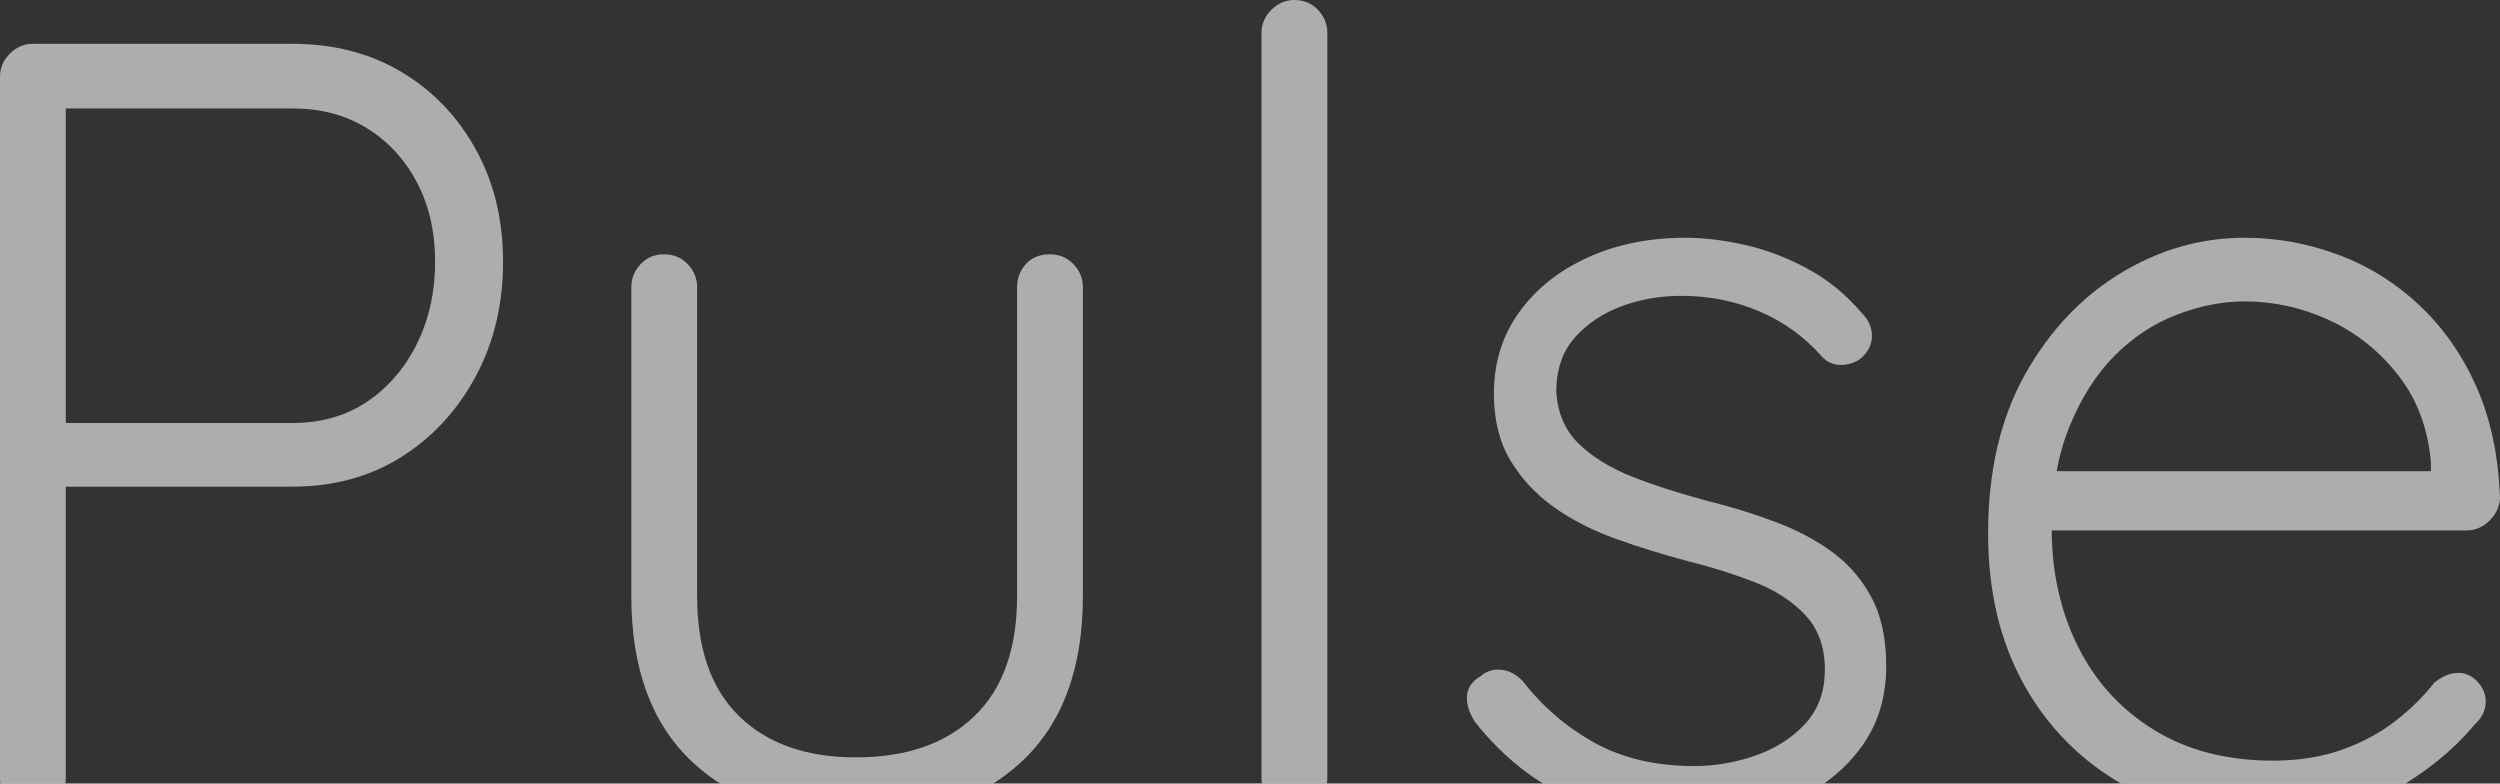 <svg width="1088" height="341" viewBox="0 0 1088 341" fill="none" xmlns="http://www.w3.org/2000/svg">
<rect x="0" y="0" width="1088" height="341" fill="#333333" stroke="none"/>
<path opacity="0.6" d="M127.32 19.067C145.165 19.067 160.92 23.125 174.583 31.24C188.247 39.355 199.053 50.576 207.003 64.902C214.953 79.187 218.928 95.541 218.928 113.967C218.928 132.433 214.953 149.057 207.003 163.839C199.053 178.62 188.247 190.317 174.583 198.929C160.92 207.5 145.165 211.785 127.32 211.785H26.209L28.631 207.003V338.67C28.631 342.48 27.182 345.813 24.284 348.67C21.427 351.527 18.094 352.955 14.285 352.955C9.854 352.955 6.356 351.527 3.789 348.67C1.263 345.813 0 342.48 0 338.67V33.352C0 29.542 1.428 26.209 4.285 23.352C7.142 20.495 10.475 19.067 14.285 19.067H127.32ZM127.32 184.086C139.741 184.086 150.548 181.001 159.74 174.832C168.973 168.621 176.219 160.195 181.477 149.554C186.736 138.872 189.365 127.009 189.365 113.967C189.365 100.924 186.736 89.414 181.477 79.435C176.219 69.415 168.973 61.548 159.74 55.834C150.548 50.079 139.741 47.202 127.32 47.202H26.209L28.631 42.916V186.943L25.774 184.086H127.32ZM456.915 110.675C461.055 110.675 464.471 112.103 467.162 114.96C469.895 117.817 471.261 121.15 471.261 124.96V259.484C471.261 290.951 462.359 314.966 444.555 331.528C426.751 348.049 402.737 356.309 372.511 356.309C342.617 356.309 318.85 348.049 301.212 331.528C283.574 314.966 274.754 290.951 274.754 259.484V124.96C274.754 121.15 276.1 117.817 278.791 114.96C281.483 112.103 284.899 110.675 289.039 110.675C293.18 110.675 296.595 112.103 299.287 114.96C302.019 117.817 303.386 121.15 303.386 124.96V259.484C303.386 282.381 309.493 299.791 321.707 311.716C333.963 323.64 350.898 329.603 372.511 329.603C394.456 329.603 411.618 323.64 423.998 311.716C436.419 299.791 442.63 282.381 442.63 259.484V124.96C442.63 121.15 443.893 117.817 446.419 114.96C448.986 112.103 452.484 110.675 456.915 110.675ZM577.646 338.67C577.646 342.48 576.197 345.813 573.298 348.67C570.441 351.527 567.108 352.955 563.299 352.955C559.158 352.955 555.743 351.527 553.051 348.67C550.36 345.813 549.014 342.48 549.014 338.67V14.285C549.014 10.475 550.443 7.142 553.3 4.285C556.157 1.428 559.49 0 563.299 0C567.439 0 570.855 1.428 573.547 4.285C576.279 7.142 577.646 10.475 577.646 14.285V338.67ZM642.013 314.324C639.488 310.515 638.287 306.789 638.411 303.145C638.577 299.46 640.564 296.5 644.374 294.264C646.941 292.069 649.88 291.138 653.193 291.469C656.547 291.759 659.652 293.332 662.509 296.189C671.121 307.327 681.534 316.312 693.749 323.144C706.005 329.975 720.558 333.391 737.41 333.391C746.312 333.391 755.131 331.88 763.868 328.857C772.604 325.835 779.829 321.239 785.543 315.07C791.298 308.859 794.176 300.971 794.176 291.407C794.176 281.552 791.298 273.603 785.543 267.558C779.829 261.513 772.439 256.751 763.371 253.273C754.345 249.754 744.739 246.731 734.553 244.205C723.747 241.348 713.25 238.098 703.065 234.455C692.879 230.77 683.894 226.153 676.11 220.605C668.326 215.015 662.053 208.245 657.292 200.296C652.53 192.346 650.15 182.657 650.15 171.229C650.15 157.856 653.793 146.097 661.08 135.953C668.409 125.767 678.346 117.817 690.892 112.103C703.479 106.348 717.722 103.471 733.622 103.471C741.571 103.471 750.142 104.506 759.334 106.576C768.567 108.646 777.635 112.083 786.537 116.886C795.439 121.647 803.389 128.148 810.386 136.387C813.243 139.244 814.671 142.515 814.671 146.2C814.671 149.844 813.077 153.094 809.889 155.951C807.363 157.856 804.424 158.808 801.07 158.808C797.758 158.808 794.983 157.545 792.748 155.019C785.129 146.407 776.061 139.886 765.545 135.456C755.069 130.984 743.786 128.748 731.696 128.748C722.463 128.748 713.789 130.259 705.673 133.282C697.558 136.304 690.788 140.838 685.364 146.883C679.982 152.929 677.29 160.878 677.29 170.733C677.953 179.966 681.224 187.439 687.103 193.153C692.983 198.867 700.767 203.649 710.456 207.5C720.144 211.309 731.034 214.808 743.124 217.996C753.31 220.522 763.081 223.544 772.439 227.064C781.837 230.542 790.118 234.91 797.281 240.168C804.444 245.385 810.158 251.969 814.423 259.918C818.729 267.868 820.882 277.888 820.882 289.978C820.882 303.973 816.99 316.063 809.206 326.249C801.422 336.435 791.009 344.239 777.966 349.663C764.924 355.046 750.453 357.737 734.553 357.737C717.37 357.737 700.746 354.404 684.681 347.738C668.657 341.03 654.435 329.893 642.013 314.324ZM989.746 357.737C965.235 357.737 943.601 352.5 924.844 342.024C906.088 331.507 891.451 316.871 880.935 298.114C870.459 279.358 865.222 257.413 865.222 232.281C865.222 205.243 870.542 182.202 881.183 163.155C891.866 144.068 905.715 129.349 922.733 118.997C939.75 108.646 957.782 103.471 976.828 103.471C990.823 103.471 1004.42 105.934 1017.63 110.861C1030.84 115.788 1042.6 123.117 1052.91 132.847C1063.26 142.536 1071.54 154.378 1077.75 168.372C1083.96 182.367 1087.38 198.577 1088 217.002C1087.67 220.812 1086.07 224.083 1083.22 226.815C1080.36 229.507 1077.03 230.852 1073.22 230.852H881.928L876.215 205.078H1064.15L1057.94 210.792V201.289C1056.66 186.342 1051.87 173.631 1043.59 163.155C1035.35 152.639 1025.35 144.689 1013.6 139.306C1001.84 133.882 989.581 131.17 976.828 131.17C967.305 131.17 957.534 133.075 947.514 136.884C937.494 140.693 928.426 146.656 920.311 154.771C912.237 162.886 905.653 173.238 900.561 185.825C895.468 198.37 892.921 213.214 892.921 230.355C892.921 249.112 896.731 266.129 904.349 281.408C911.968 296.686 923.002 308.776 937.452 317.678C951.944 326.58 969.21 331.031 989.25 331.031C1000.39 331.031 1010.41 329.437 1019.31 326.249C1028.21 323.061 1036 318.858 1042.66 313.641C1049.37 308.383 1054.94 302.876 1059.37 297.121C1062.89 294.264 1066.39 292.835 1069.86 292.835C1073.05 292.835 1075.83 294.119 1078.19 296.686C1080.59 299.212 1081.79 302.069 1081.79 305.257C1081.79 309.066 1080.2 312.399 1077.01 315.256C1067.48 326.725 1055.08 336.683 1039.8 345.13C1024.57 353.535 1007.88 357.737 989.746 357.737Z" fill="white"/>
</svg>
